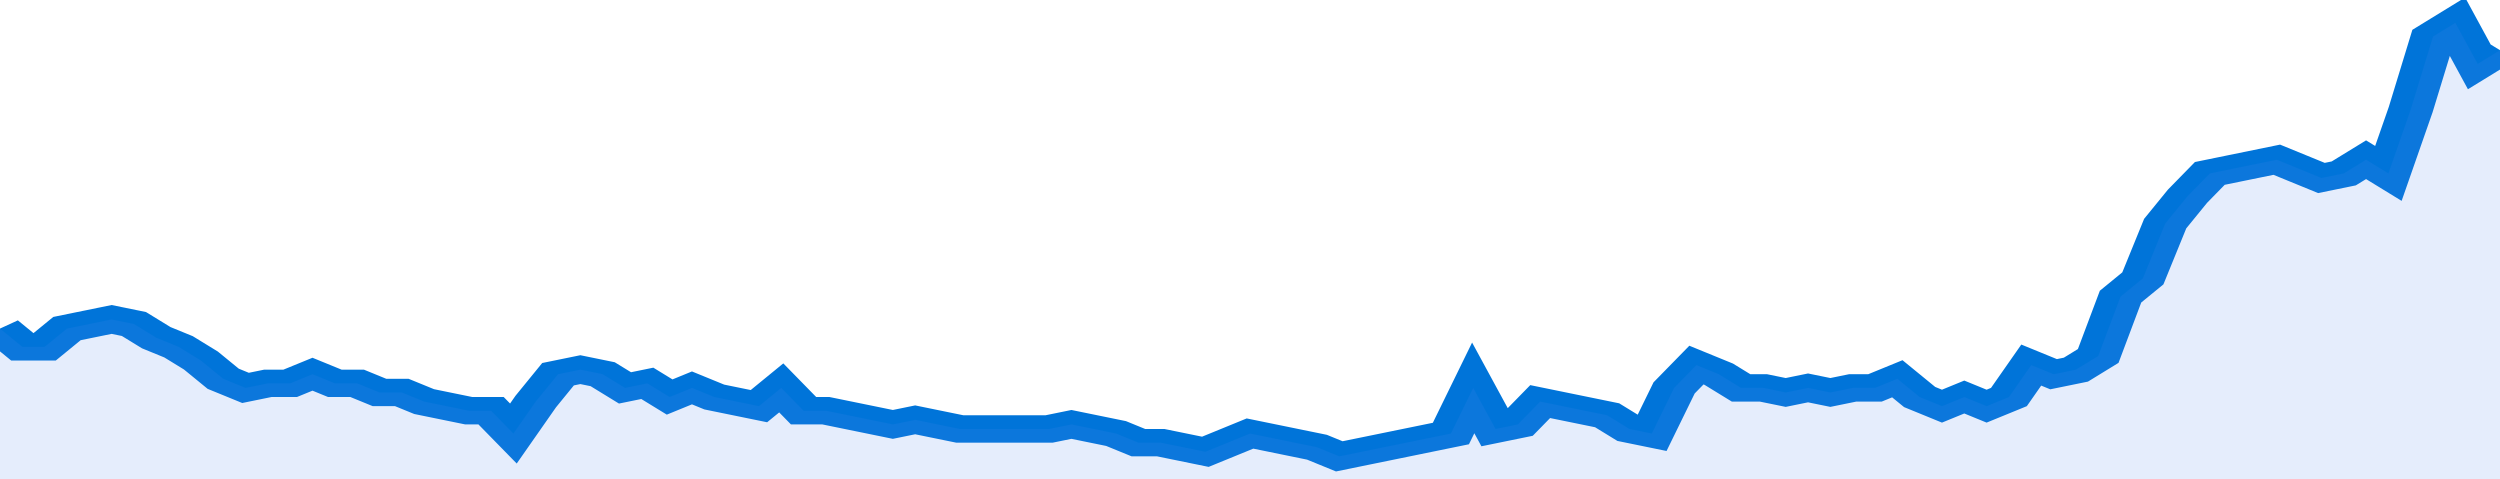 <svg xmlns="http://www.w3.org/2000/svg" viewBox="0 0 336 105" width="120" height="23" preserveAspectRatio="none">
				 <polyline fill="none" stroke="#0074d9" stroke-width="6" points="0, 72 3, 76 6, 76 9, 72 12, 71 15, 70 18, 71 21, 74 24, 76 27, 79 30, 83 33, 85 36, 84 39, 84 42, 82 45, 84 48, 84 51, 86 54, 86 57, 88 60, 89 63, 90 66, 90 69, 95 72, 88 75, 82 78, 81 81, 82 84, 85 87, 84 90, 87 93, 85 96, 87 99, 88 102, 89 105, 85 108, 90 111, 90 114, 91 117, 92 120, 93 123, 92 126, 93 129, 94 132, 94 135, 94 138, 94 141, 94 144, 93 147, 94 150, 95 153, 97 156, 97 159, 98 162, 99 165, 97 168, 95 171, 96 174, 97 177, 98 180, 100 183, 99 186, 98 189, 97 192, 96 195, 95 198, 85 201, 94 204, 93 207, 88 210, 89 213, 90 216, 91 219, 94 222, 95 225, 85 228, 80 231, 82 234, 85 237, 85 240, 86 243, 85 246, 86 249, 85 252, 85 255, 83 258, 87 261, 89 264, 87 267, 89 270, 87 273, 80 276, 82 279, 81 282, 78 285, 65 288, 61 291, 49 294, 43 297, 38 300, 37 303, 36 306, 35 309, 37 312, 39 315, 38 318, 35 321, 38 324, 24 327, 8 330, 5 333, 14 336, 11 336, 11 "> </polyline>
				 <polygon fill="#5085ec" opacity="0.15" points="0, 105 0, 72 3, 76 6, 76 9, 72 12, 71 15, 70 18, 71 21, 74 24, 76 27, 79 30, 83 33, 85 36, 84 39, 84 42, 82 45, 84 48, 84 51, 86 54, 86 57, 88 60, 89 63, 90 66, 90 69, 95 72, 88 75, 82 78, 81 81, 82 84, 85 87, 84 90, 87 93, 85 96, 87 99, 88 102, 89 105, 85 108, 90 111, 90 114, 91 117, 92 120, 93 123, 92 126, 93 129, 94 132, 94 135, 94 138, 94 141, 94 144, 93 147, 94 150, 95 153, 97 156, 97 159, 98 162, 99 165, 97 168, 95 171, 96 174, 97 177, 98 180, 100 183, 99 186, 98 189, 97 192, 96 195, 95 198, 85 201, 94 204, 93 207, 88 210, 89 213, 90 216, 91 219, 94 222, 95 225, 85 228, 80 231, 82 234, 85 237, 85 240, 86 243, 85 246, 86 249, 85 252, 85 255, 83 258, 87 261, 89 264, 87 267, 89 270, 87 273, 80 276, 82 279, 81 282, 78 285, 65 288, 61 291, 49 294, 43 297, 38 300, 37 303, 36 306, 35 309, 37 312, 39 315, 38 318, 35 321, 38 324, 24 327, 8 330, 5 333, 14 336, 11 336, 105 "></polygon>
			</svg>